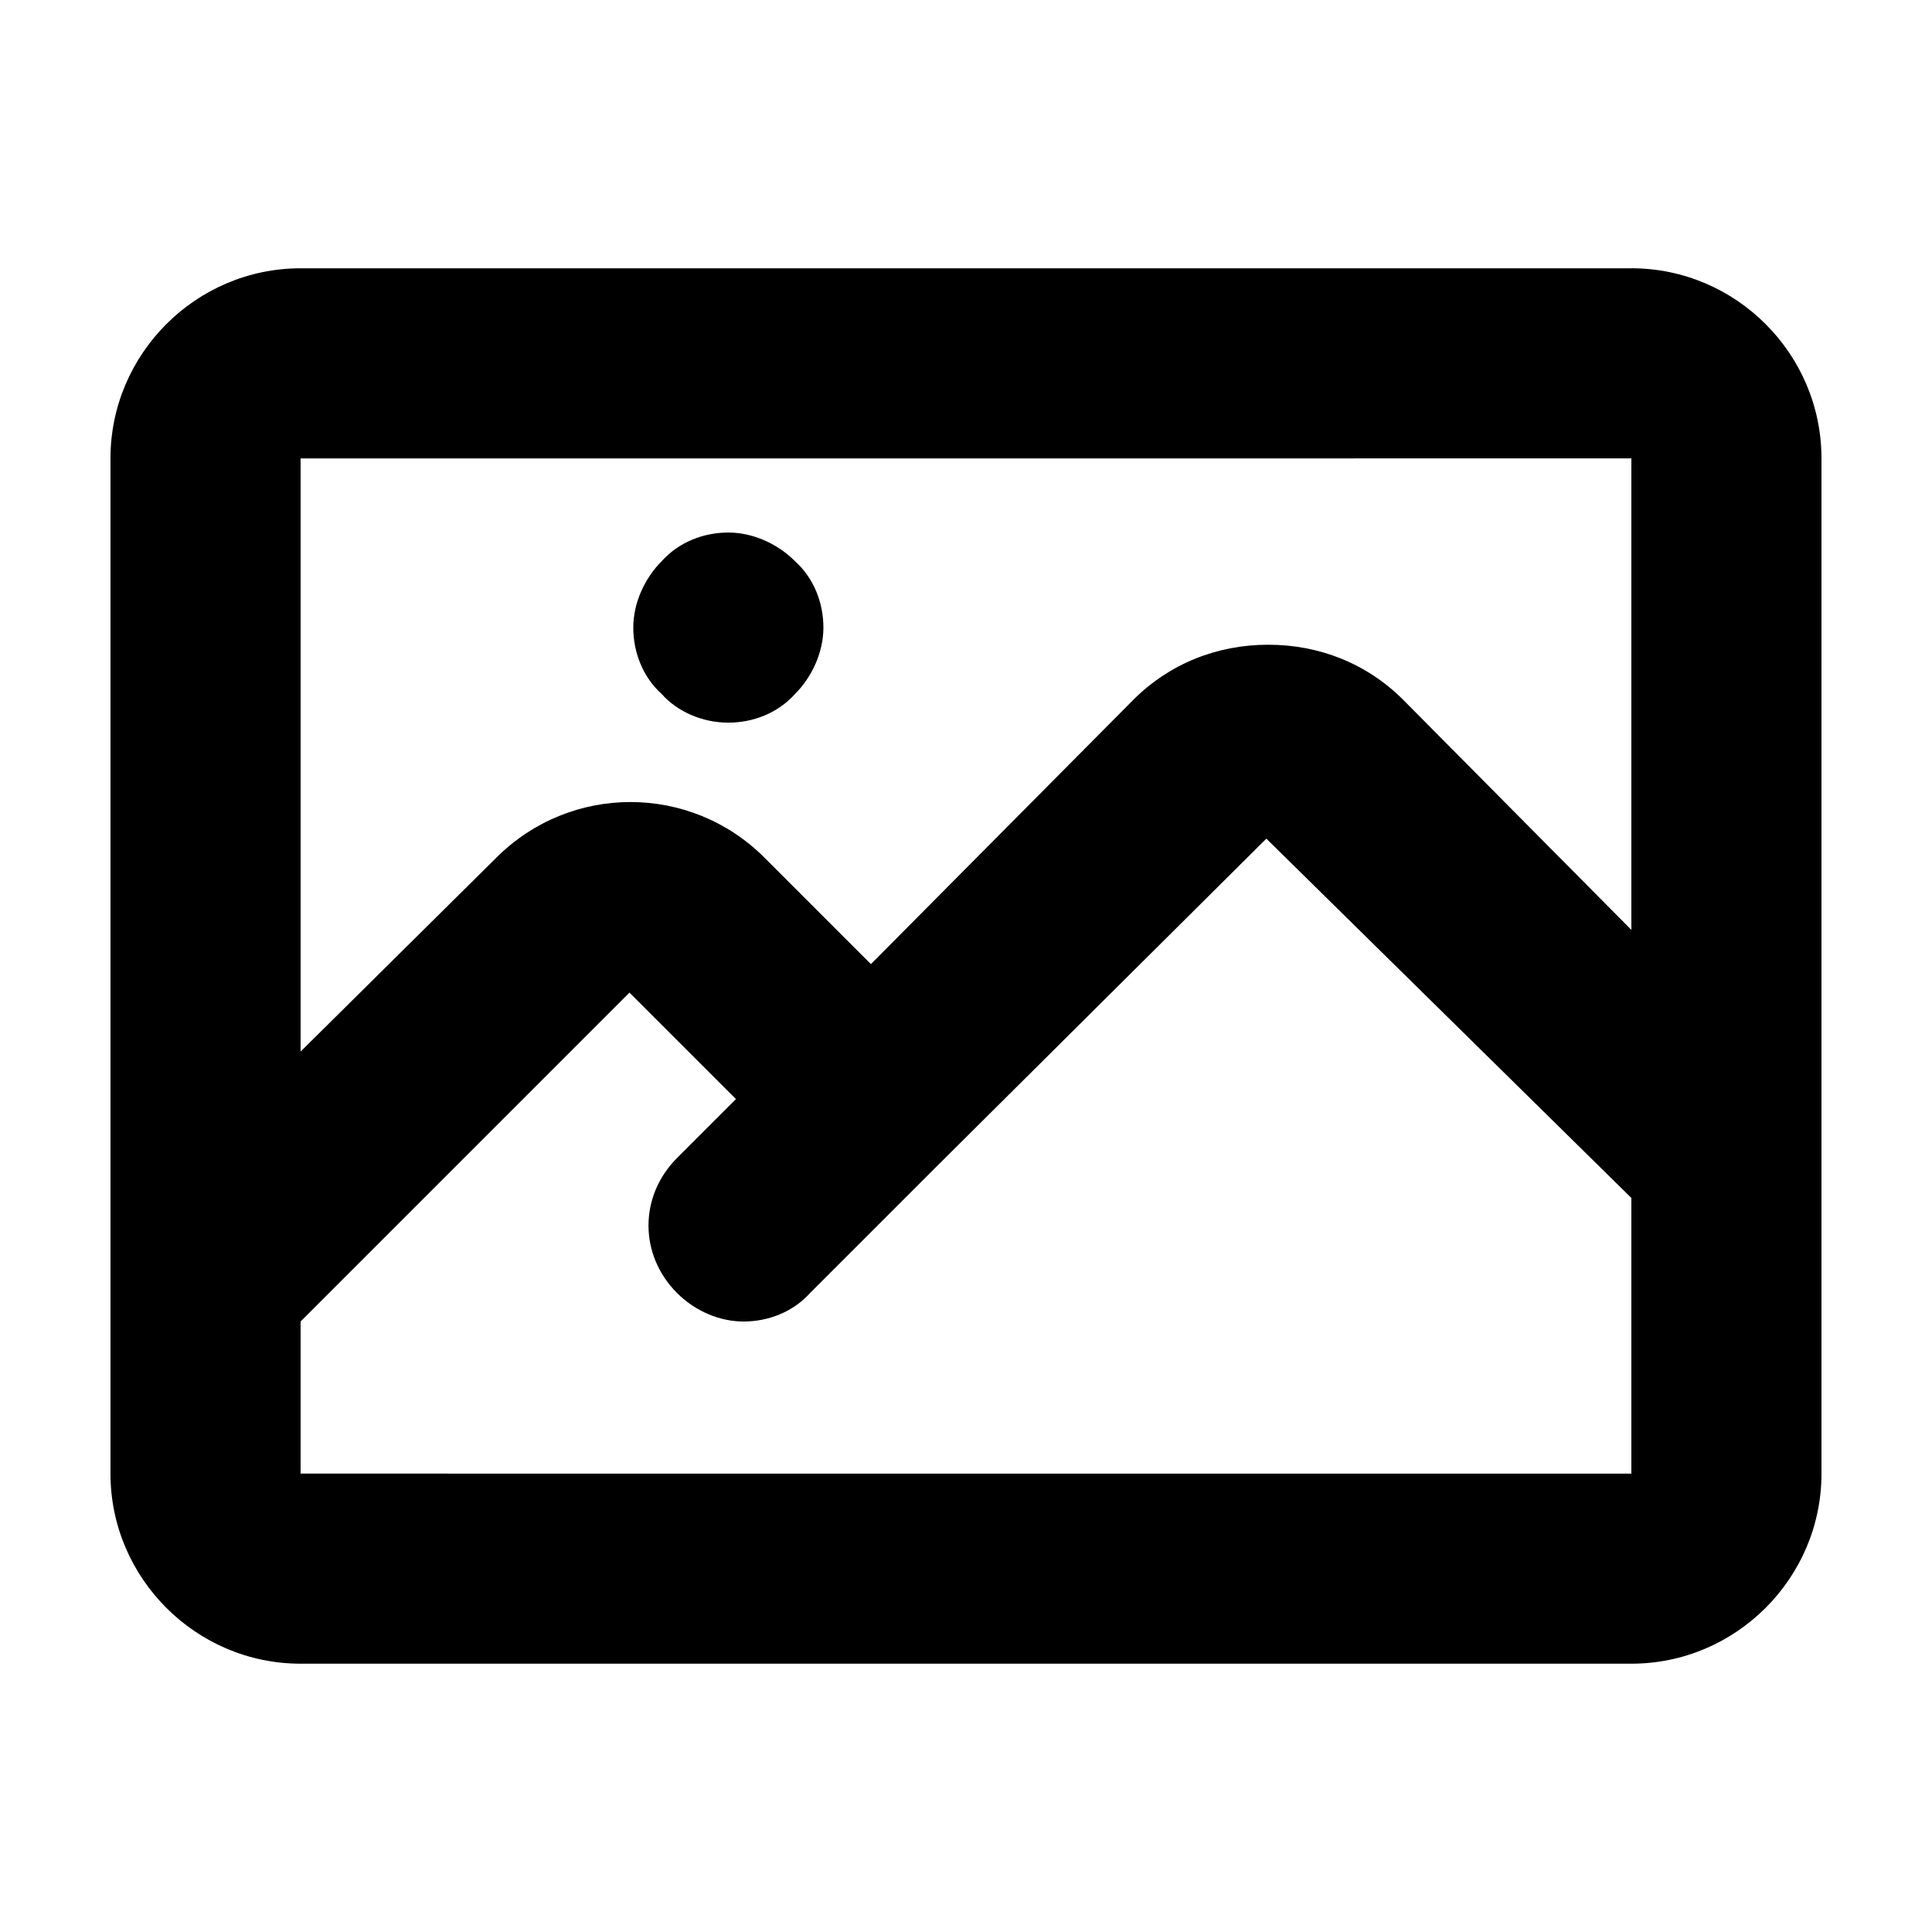 <?xml version="1.0" encoding="UTF-8"?>
<!-- Uploaded to: ICON Repo, www.svgrepo.com, Generator: ICON Repo Mixer Tools -->
<svg fill="#000000" width="800px" height="800px" version="1.1" viewBox="144 144 512 512" xmlns="http://www.w3.org/2000/svg">
 <g>
  <path d="m576.33 215.1h-352.67c-27.711 0-50.383 22.672-50.383 50.383v269.03c0 27.711 22.672 50.383 50.383 50.383h352.67c27.711 0 50.383-22.672 50.383-50.383l-0.004-269.04c0-27.707-22.668-50.379-50.379-50.379zm0 50.379v124.95l-60.457-60.961c-9.574-9.574-22.168-14.609-35.77-14.609-13.602 0-26.199 5.039-35.77 14.609l-69.527 70.031-28.215-28.215c-19.648-19.648-51.387-19.648-71.039 0l-51.891 51.391v-157.19zm-352.67 269.04v-40.305l87.16-87.16 28.215 28.215-15.617 15.617c-10.078 10.078-10.078 25.695 0 35.77 5.039 5.039 11.586 7.559 17.633 7.559 6.551 0 13.098-2.519 17.633-7.559l33.25-33.25 87.664-87.16 96.73 95.223v73.051z"/>
  <path d="m337.02 335.51c6.551 0 13.098-2.519 17.633-7.559 4.535-4.535 7.559-11.082 7.559-17.633 0-6.551-2.519-13.098-7.559-17.633-4.535-4.535-11.082-7.559-17.633-7.559-6.551 0-13.098 2.519-17.633 7.559-4.535 4.535-7.559 11.082-7.559 17.633 0 6.551 2.519 13.098 7.559 17.633 4.027 4.535 10.578 7.559 17.633 7.559z"/>
 </g>
</svg>